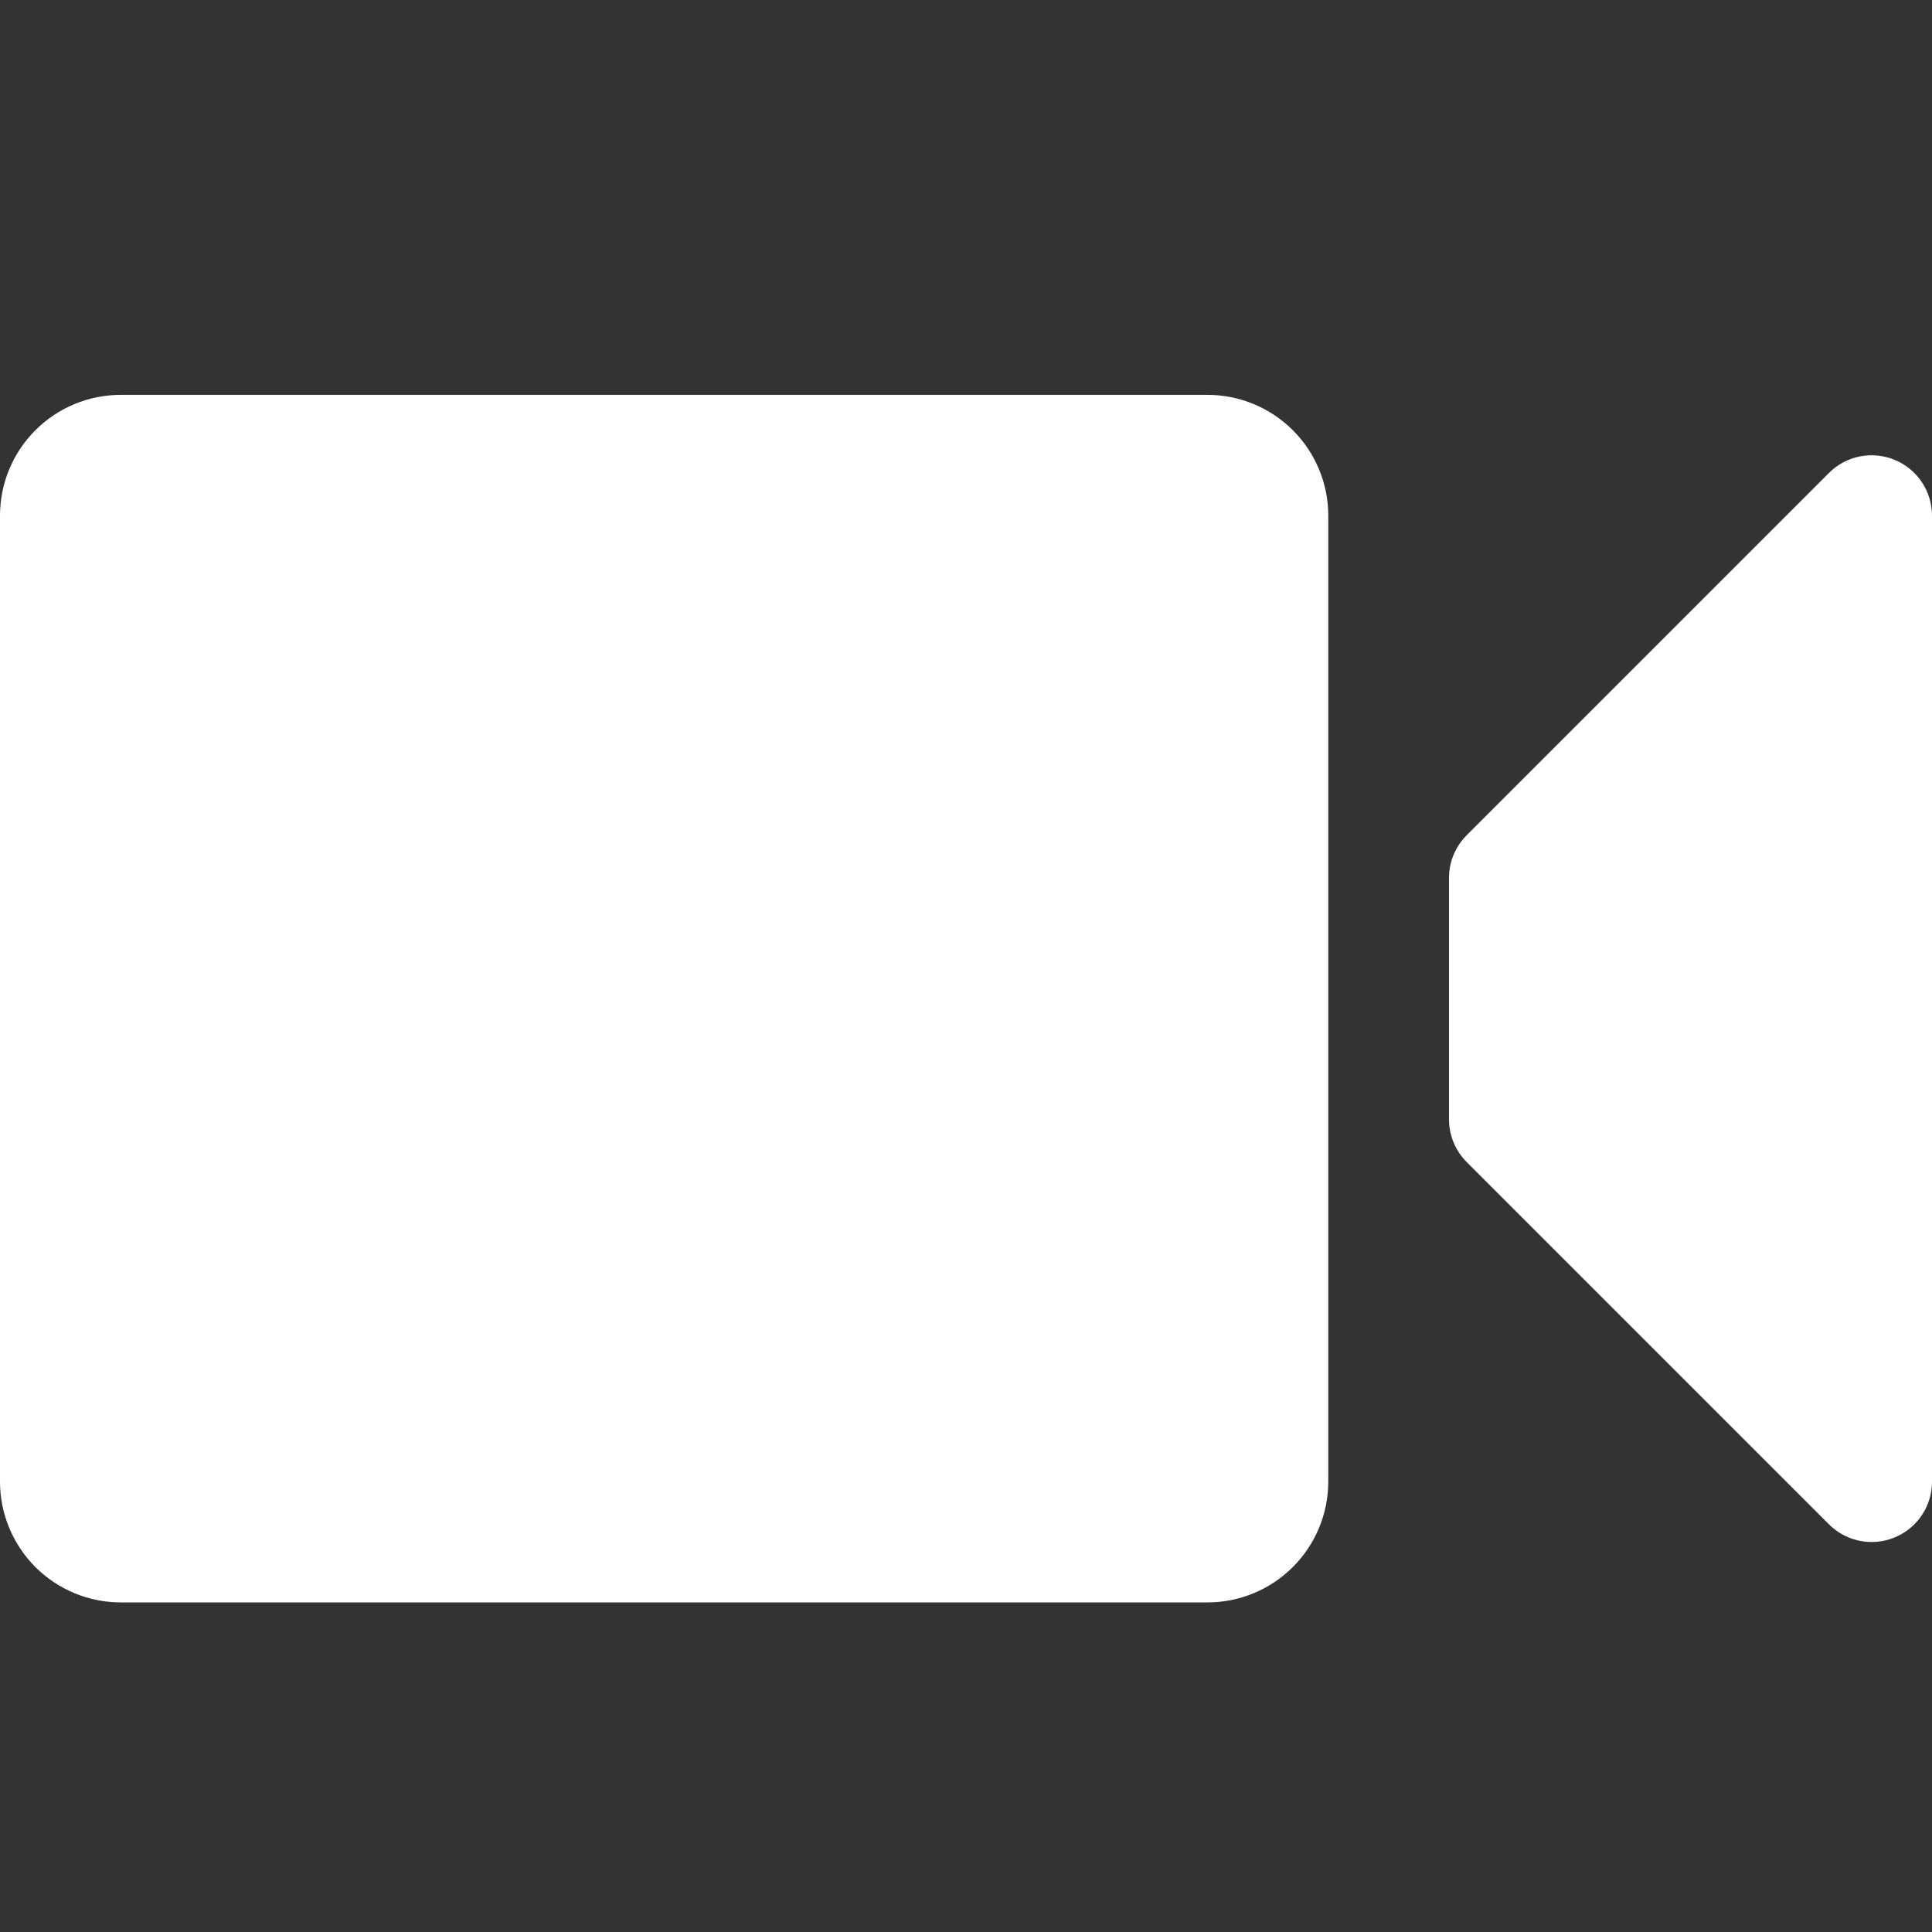 <svg width="37" height="37" viewBox="0 0 37 37" fill="none" xmlns="http://www.w3.org/2000/svg">
<rect x="0" y="0" width="37" height="37" fill="#333333" stroke="none"/>
<path d="M23.125 30.688H2.312C1.699 30.688 1.111 30.444 0.677 30.01C0.244 29.576 0 28.988 0 28.375V9.875C0 9.262 0.244 8.673 0.677 8.24C1.111 7.806 1.699 7.562 2.312 7.562H23.125C23.738 7.562 24.326 7.806 24.76 8.24C25.194 8.673 25.438 9.262 25.438 9.875V28.375C25.438 28.988 25.194 29.576 24.76 30.01C24.326 30.444 23.738 30.688 23.125 30.688ZM35.844 29.531C35.537 29.531 35.243 29.409 35.026 29.192L28.089 22.255C27.872 22.038 27.75 21.744 27.75 21.438V16.812C27.75 16.506 27.872 16.212 28.089 15.995L35.026 9.058C35.188 8.896 35.394 8.786 35.618 8.741C35.843 8.697 36.075 8.72 36.286 8.807C36.497 8.894 36.678 9.043 36.805 9.233C36.932 9.423 37 9.646 37 9.875V28.375C37 28.682 36.878 28.976 36.661 29.193C36.444 29.409 36.15 29.531 35.844 29.531Z" fill="white"/>
</svg>
